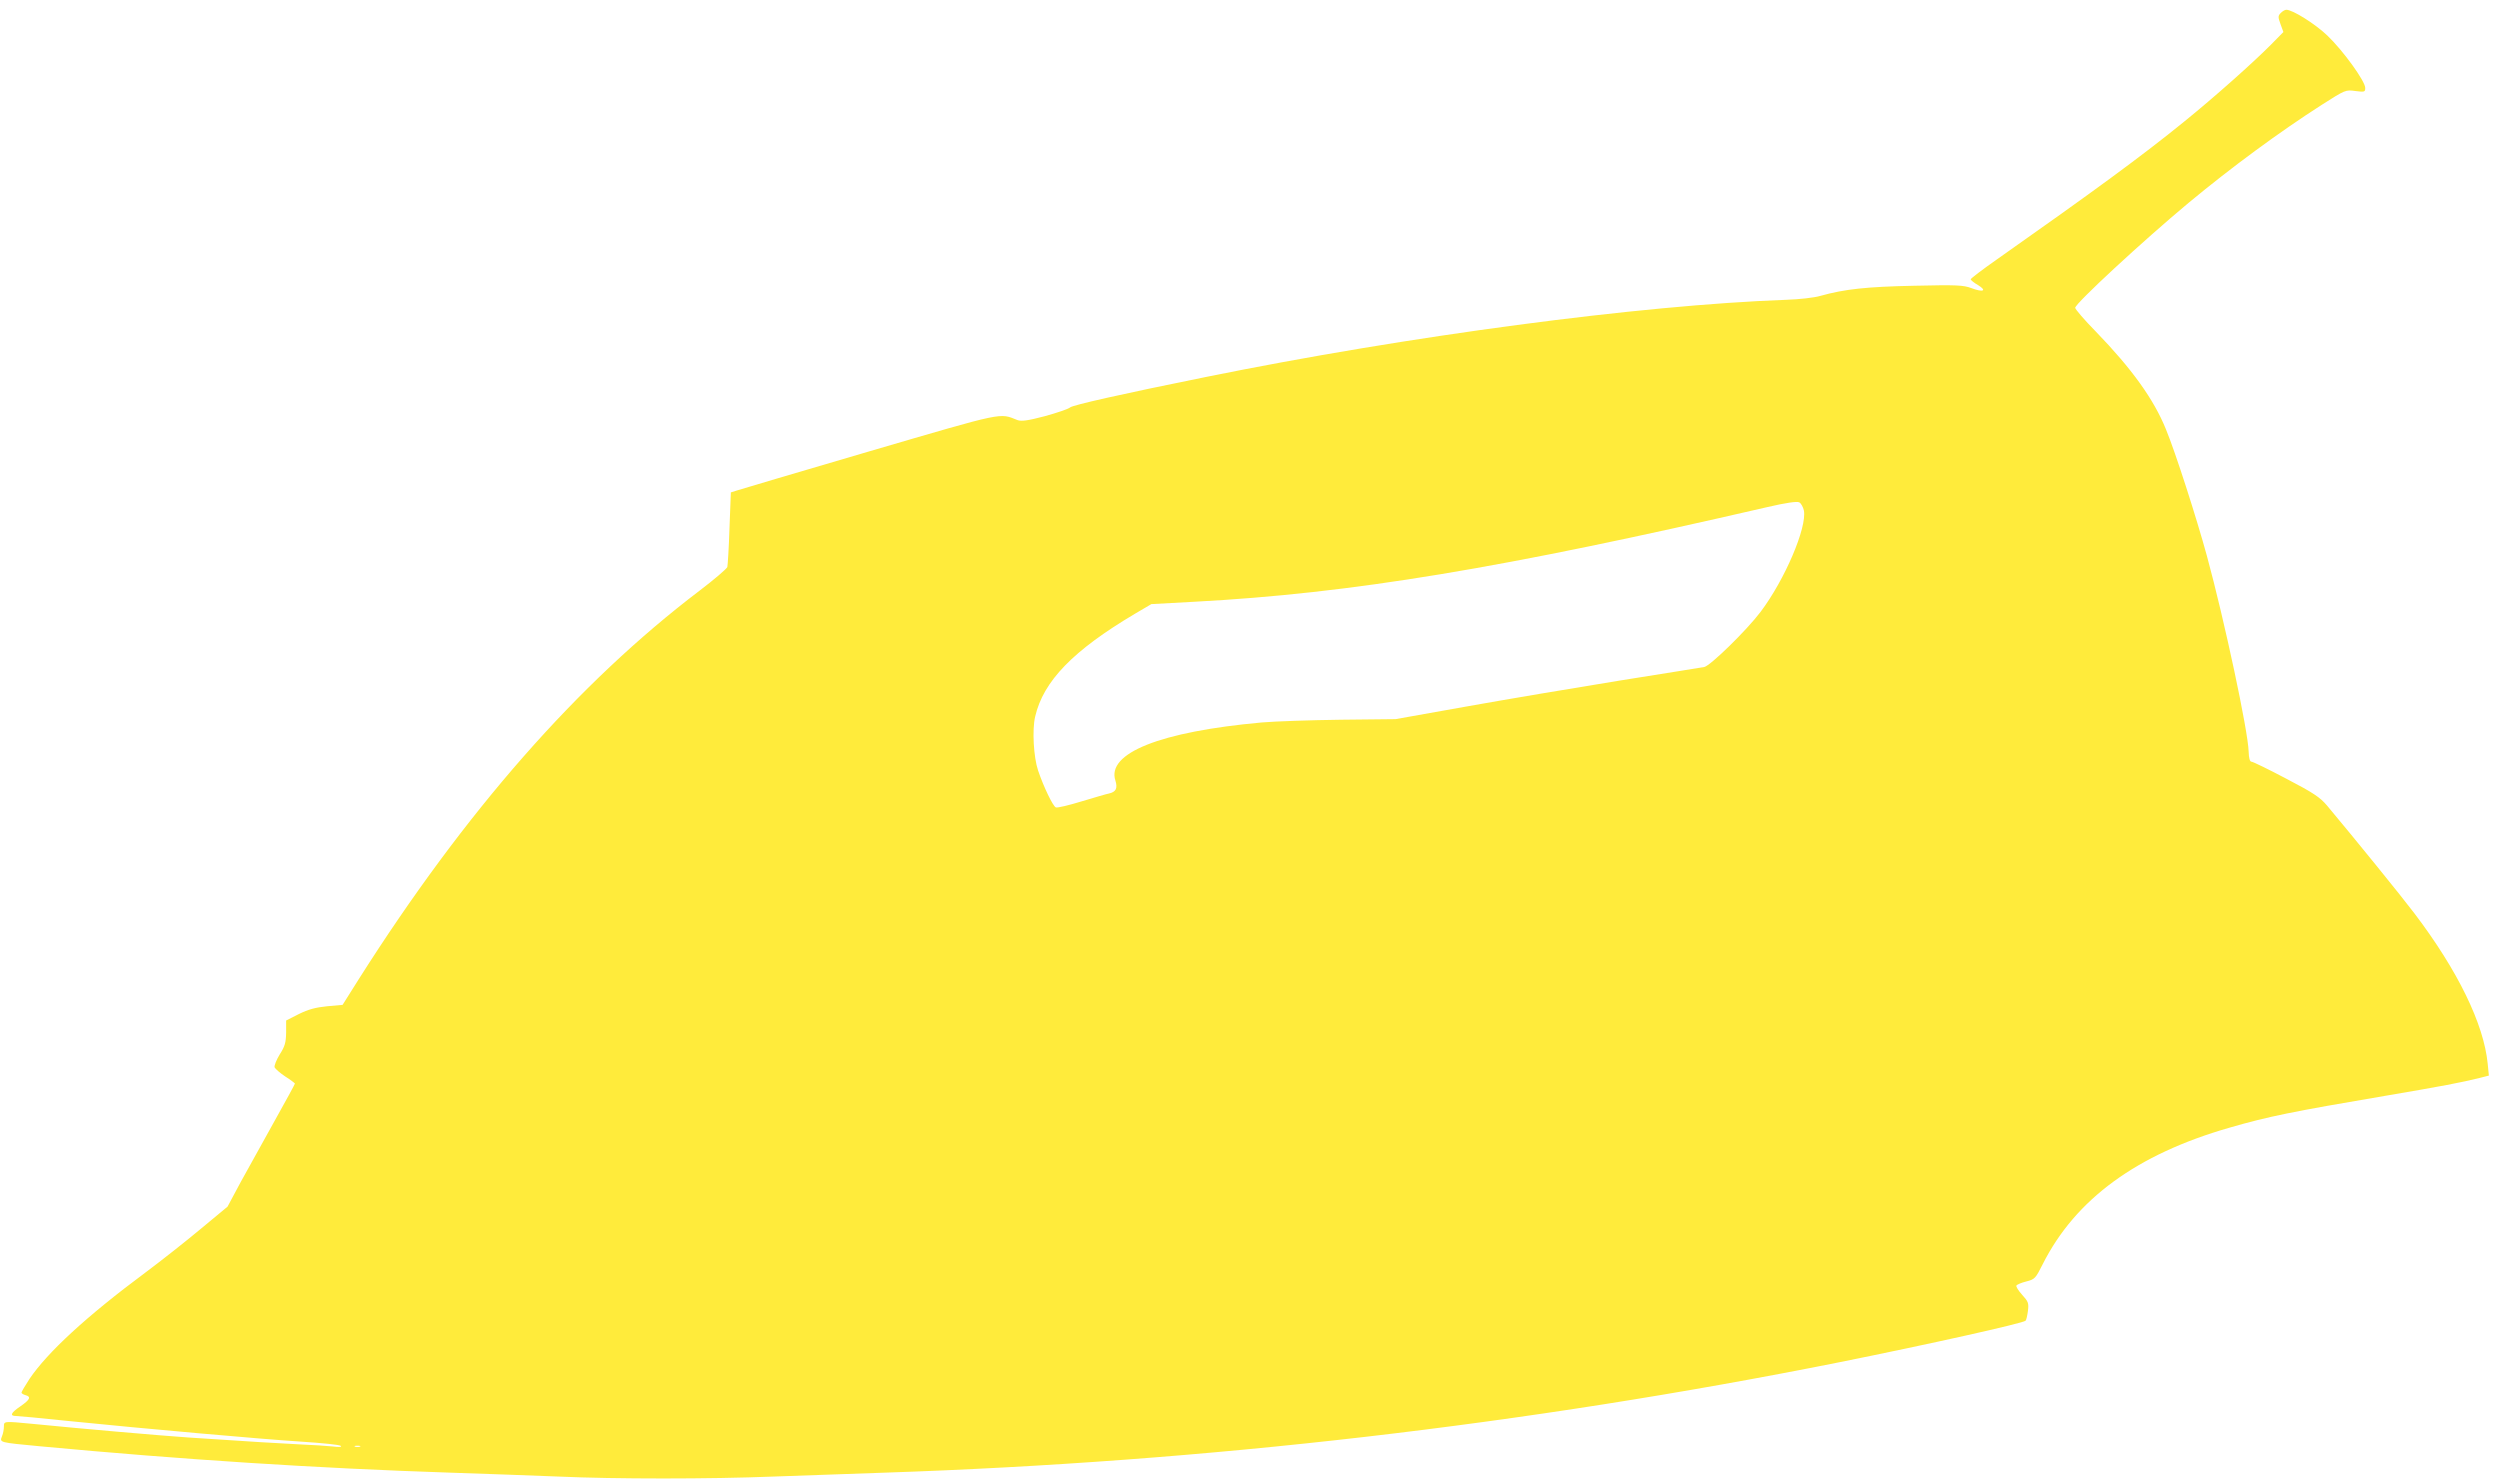 <?xml version="1.0" standalone="no"?>
<!DOCTYPE svg PUBLIC "-//W3C//DTD SVG 20010904//EN"
 "http://www.w3.org/TR/2001/REC-SVG-20010904/DTD/svg10.dtd">
<svg version="1.0" xmlns="http://www.w3.org/2000/svg"
 width="1280pt" height="757pt" viewBox="0 0 1280 757"
 preserveAspectRatio="xMidYMid meet">
<g transform="translate(0,757) scale(0.1,-0.1)"
fill="#ffeb3b" stroke="none">
<path d="M11678 7504 c-15 -15 -15 -21 -2 -57 l15 -41 -63 -64 c-90 -91 -291
-270 -443 -393 -216 -176 -465 -358 -962 -708 -73 -51 -133 -97 -133 -101 0
-4 17 -18 38 -30 47 -29 26 -38 -35 -15 -40 15 -74 17 -291 12 -245 -5 -357
-17 -482 -52 -30 -9 -109 -18 -175 -20 -746 -27 -1935 -185 -2970 -395 -436
-88 -682 -144 -696 -156 -9 -8 -68 -28 -130 -45 -87 -23 -120 -27 -139 -20
-95 37 -55 46 -756 -159 -357 -105 -663 -195 -680 -201 l-32 -10 -7 -182 c-3
-100 -9 -190 -11 -200 -3 -9 -67 -64 -142 -121 -624 -474 -1201 -1132 -1743
-1986 l-85 -135 -79 -7 c-60 -6 -96 -16 -145 -40 l-65 -33 0 -62 c-1 -51 -6
-70 -33 -112 -17 -28 -29 -58 -26 -66 4 -8 28 -29 55 -47 27 -17 49 -34 49
-36 0 -3 -47 -89 -104 -191 -57 -102 -135 -243 -173 -312 l-68 -127 -135 -112
c-74 -62 -202 -163 -285 -225 -303 -225 -502 -409 -594 -545 -22 -34 -41 -66
-41 -70 0 -4 9 -10 20 -13 31 -8 24 -23 -25 -57 -50 -34 -57 -50 -22 -50 12 0
130 -11 262 -25 406 -41 990 -93 1195 -106 107 -7 200 -16 205 -22 6 -6 -9 -7
-40 -3 -27 3 -106 8 -175 11 -120 6 -218 12 -565 35 -146 10 -549 45 -800 70
-146 14 -145 14 -145 -14 0 -14 -4 -36 -10 -50 -12 -32 -16 -31 195 -51 727
-68 1426 -113 2100 -135 182 -6 431 -15 555 -20 288 -13 774 -13 1100 0 140 5
397 14 570 20 1643 55 3284 245 4886 565 458 92 943 200 955 213 4 4 9 27 12
50 5 40 2 48 -30 83 -19 21 -32 42 -29 47 3 5 26 15 51 21 43 11 47 15 84 89
168 333 482 562 955 698 200 58 325 83 796 163 289 49 394 69 486 92 l47 12
-6 61 c-20 203 -152 475 -374 768 -64 85 -305 382 -449 554 -36 42 -68 64
-208 137 -91 48 -171 87 -178 87 -9 0 -14 18 -15 53 -3 104 -123 668 -214
1002 -53 194 -161 530 -209 646 -62 154 -175 311 -360 502 -58 59 -105 114
-105 121 0 22 346 342 580 537 218 181 465 363 682 502 121 77 122 78 172 71
48 -6 51 -5 51 16 0 34 -114 192 -194 268 -64 61 -178 132 -210 132 -7 0 -19
-7 -28 -16z m-2442 -2548 c16 -87 -97 -353 -222 -519 -71 -94 -256 -275 -288
-282 -12 -2 -208 -34 -436 -70 -228 -37 -579 -96 -780 -132 l-365 -65 -280 -3
c-154 -2 -336 -8 -405 -14 -519 -47 -796 -157 -749 -298 12 -39 3 -58 -34 -66
-12 -2 -75 -21 -139 -40 -65 -20 -124 -34 -132 -31 -15 6 -63 106 -91 189 -23
68 -31 209 -15 276 42 182 195 339 510 526 l85 50 220 12 c805 43 1577 171
2935 485 95 22 151 30 162 24 9 -4 20 -24 24 -42z m-7393 -4793 c-7 -2 -19 -2
-25 0 -7 3 -2 5 12 5 14 0 19 -2 13 -5z"/>
</g>
</svg>
